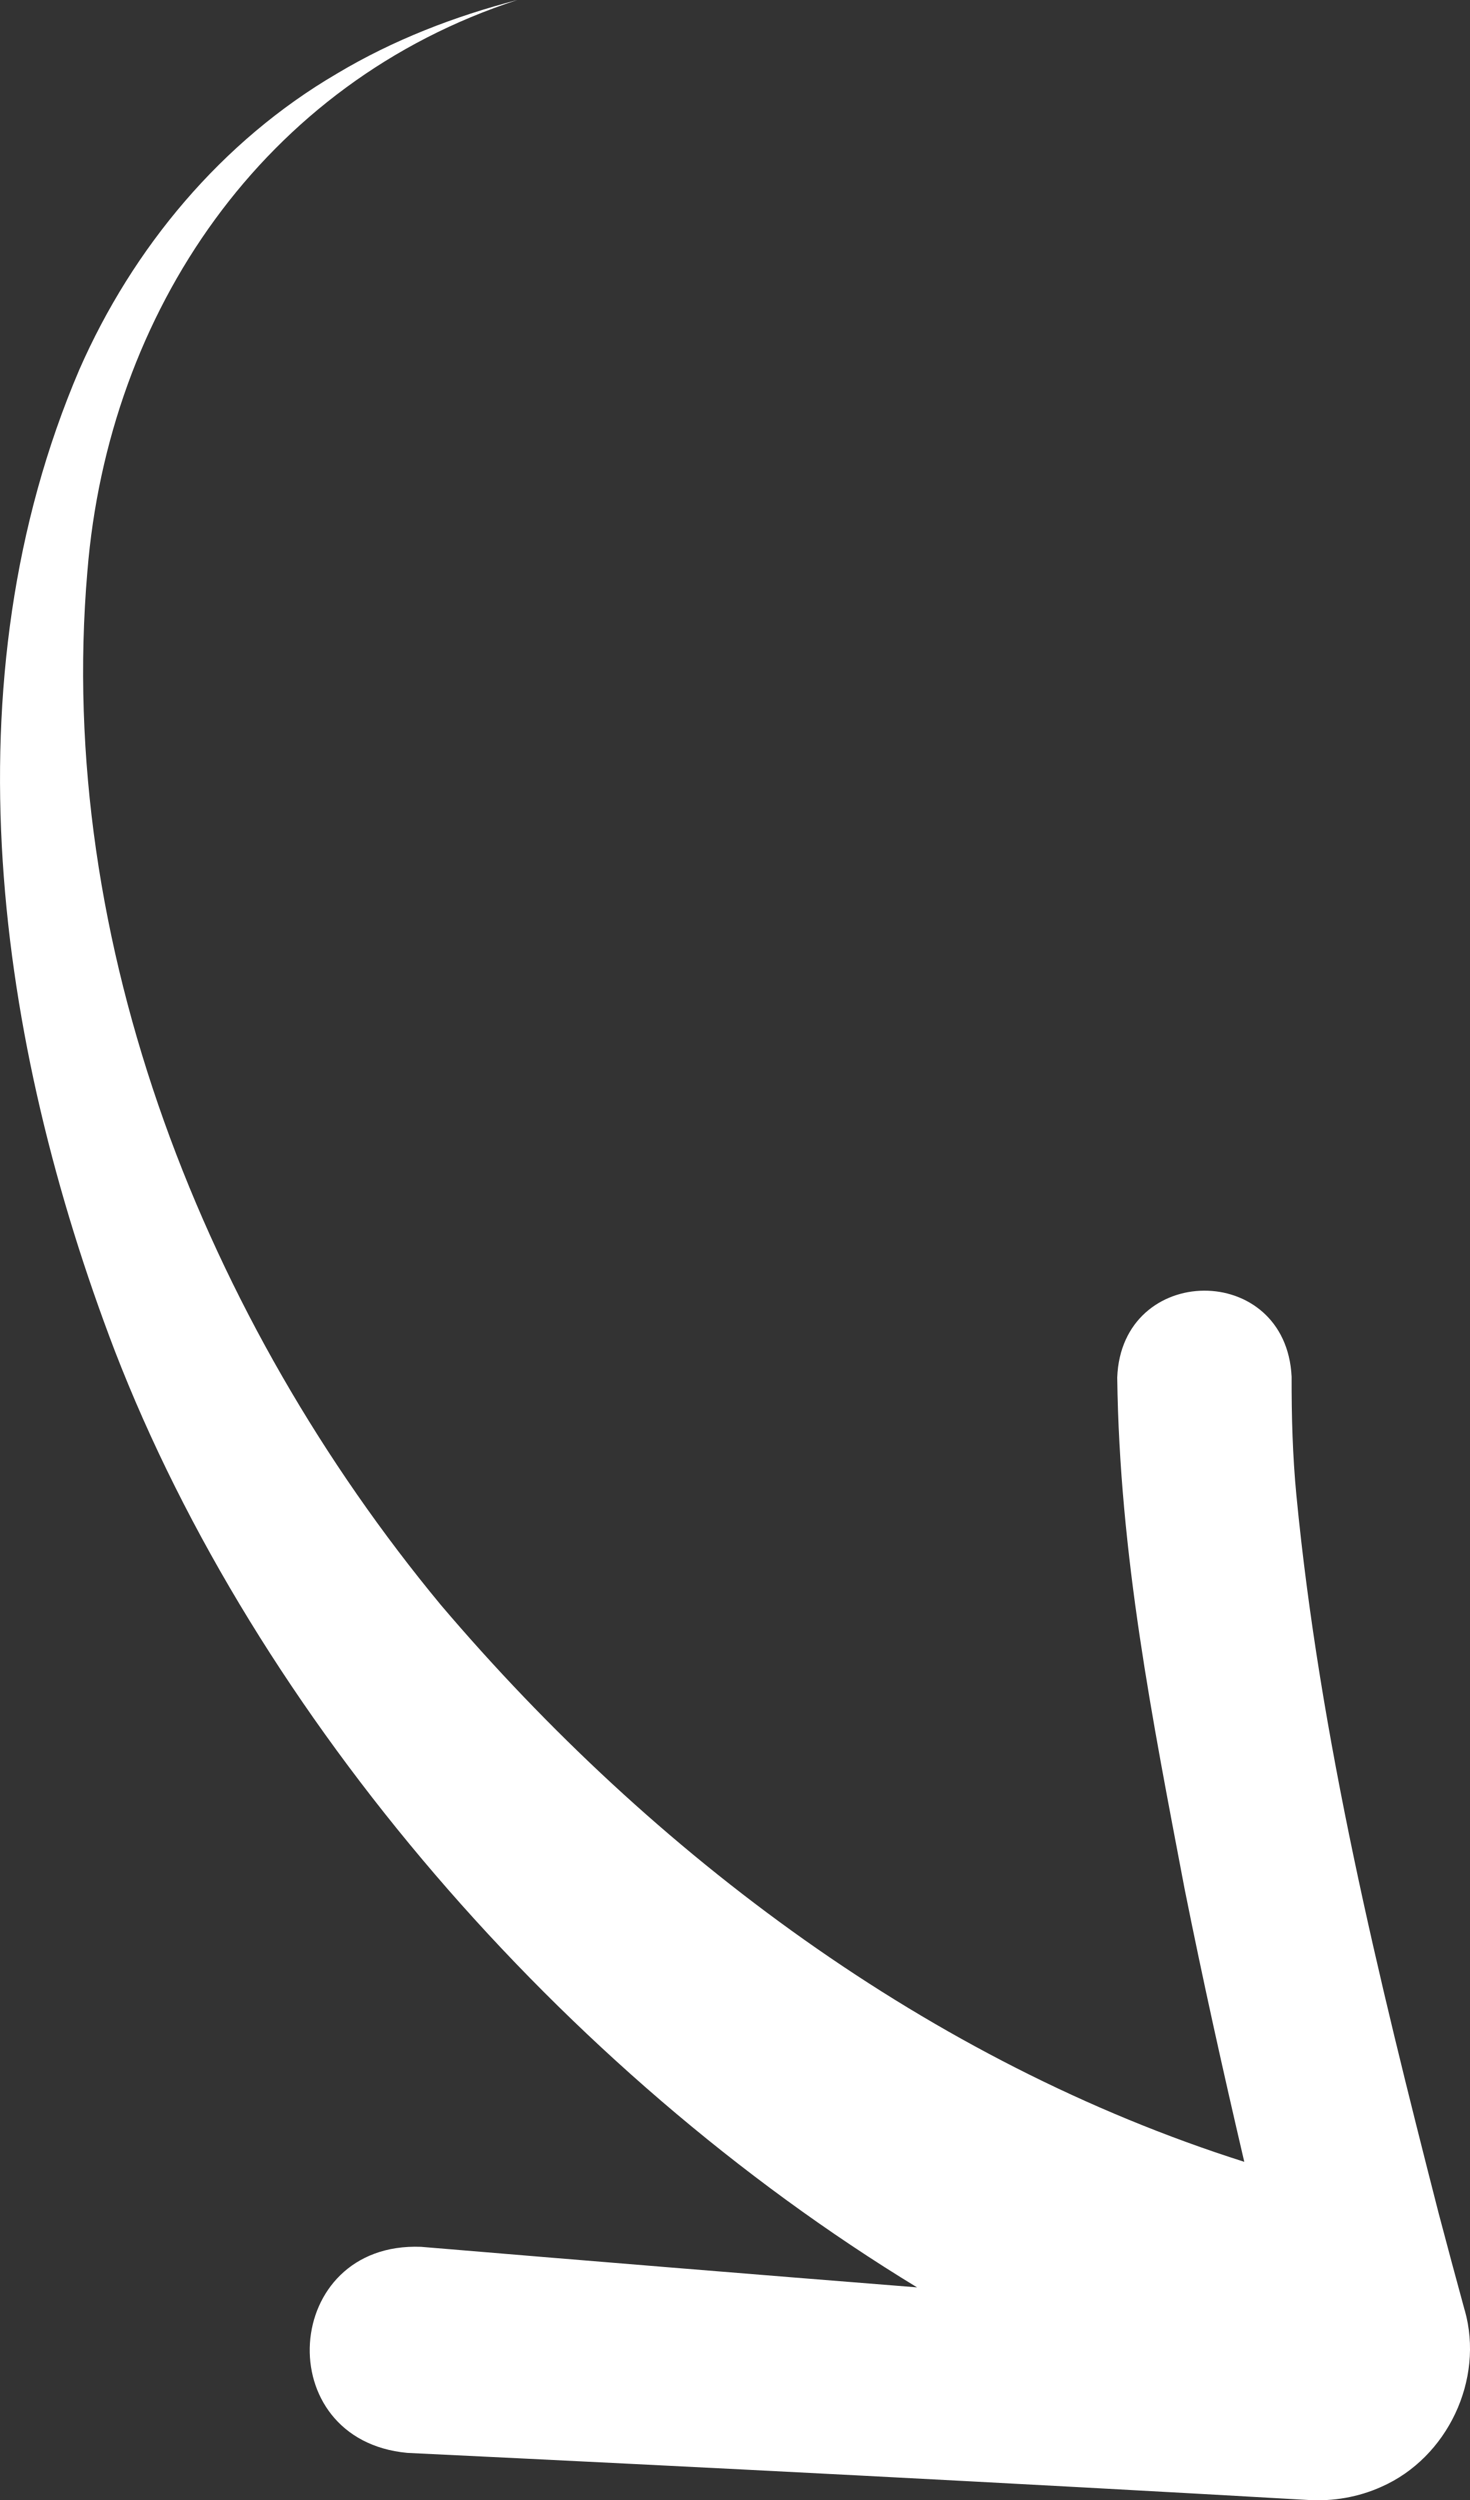 <?xml version="1.0" encoding="UTF-8"?> <svg xmlns="http://www.w3.org/2000/svg" id="Ebene_2" viewBox="0 0 151.22 257.1"><rect x="0" y="0" width="151.22" height="257.1" fill="#333333" stroke="none"/><g id="Ebene_2-2"><path d="M150.67,237.55c-.65-2.37-2.04-7.53-2.67-9.94-6.22-24.28-12.23-48.92-14.64-73.86-.39-4.06-.5-8.12-.49-12.18-.58-11.89-17.5-11.74-17.94.08.24,18.29,3.6,35.04,6.93,52.58,1.88,9.39,3.96,18.74,6.14,28.07-32.35-10.27-60.72-31.48-82.64-57.25C21.21,135.88,5.69,97.04,8.99,58.75,11.15,32.11,27.08,8.49,53.22,0c-6.44,1.67-12.76,4.1-18.56,7.57-11.84,6.92-21,17.9-26.5,30.44C-5.56,70.1-.35,107.08,11.8,138.88c14.51,37.55,45.88,74.03,82.54,96.33-17.2-1.37-34.46-2.78-51.03-4.17-14.36-.55-15.64,19.88-1.4,21.19,30.14,1.45,62.45,3.11,92.64,4.84,2.58.16,5.21-.29,7.57-1.36,6.78-2.99,10.58-11.01,8.56-18.15h-.01Z" fill="#fff" stroke-width="0"></path></g></svg> 